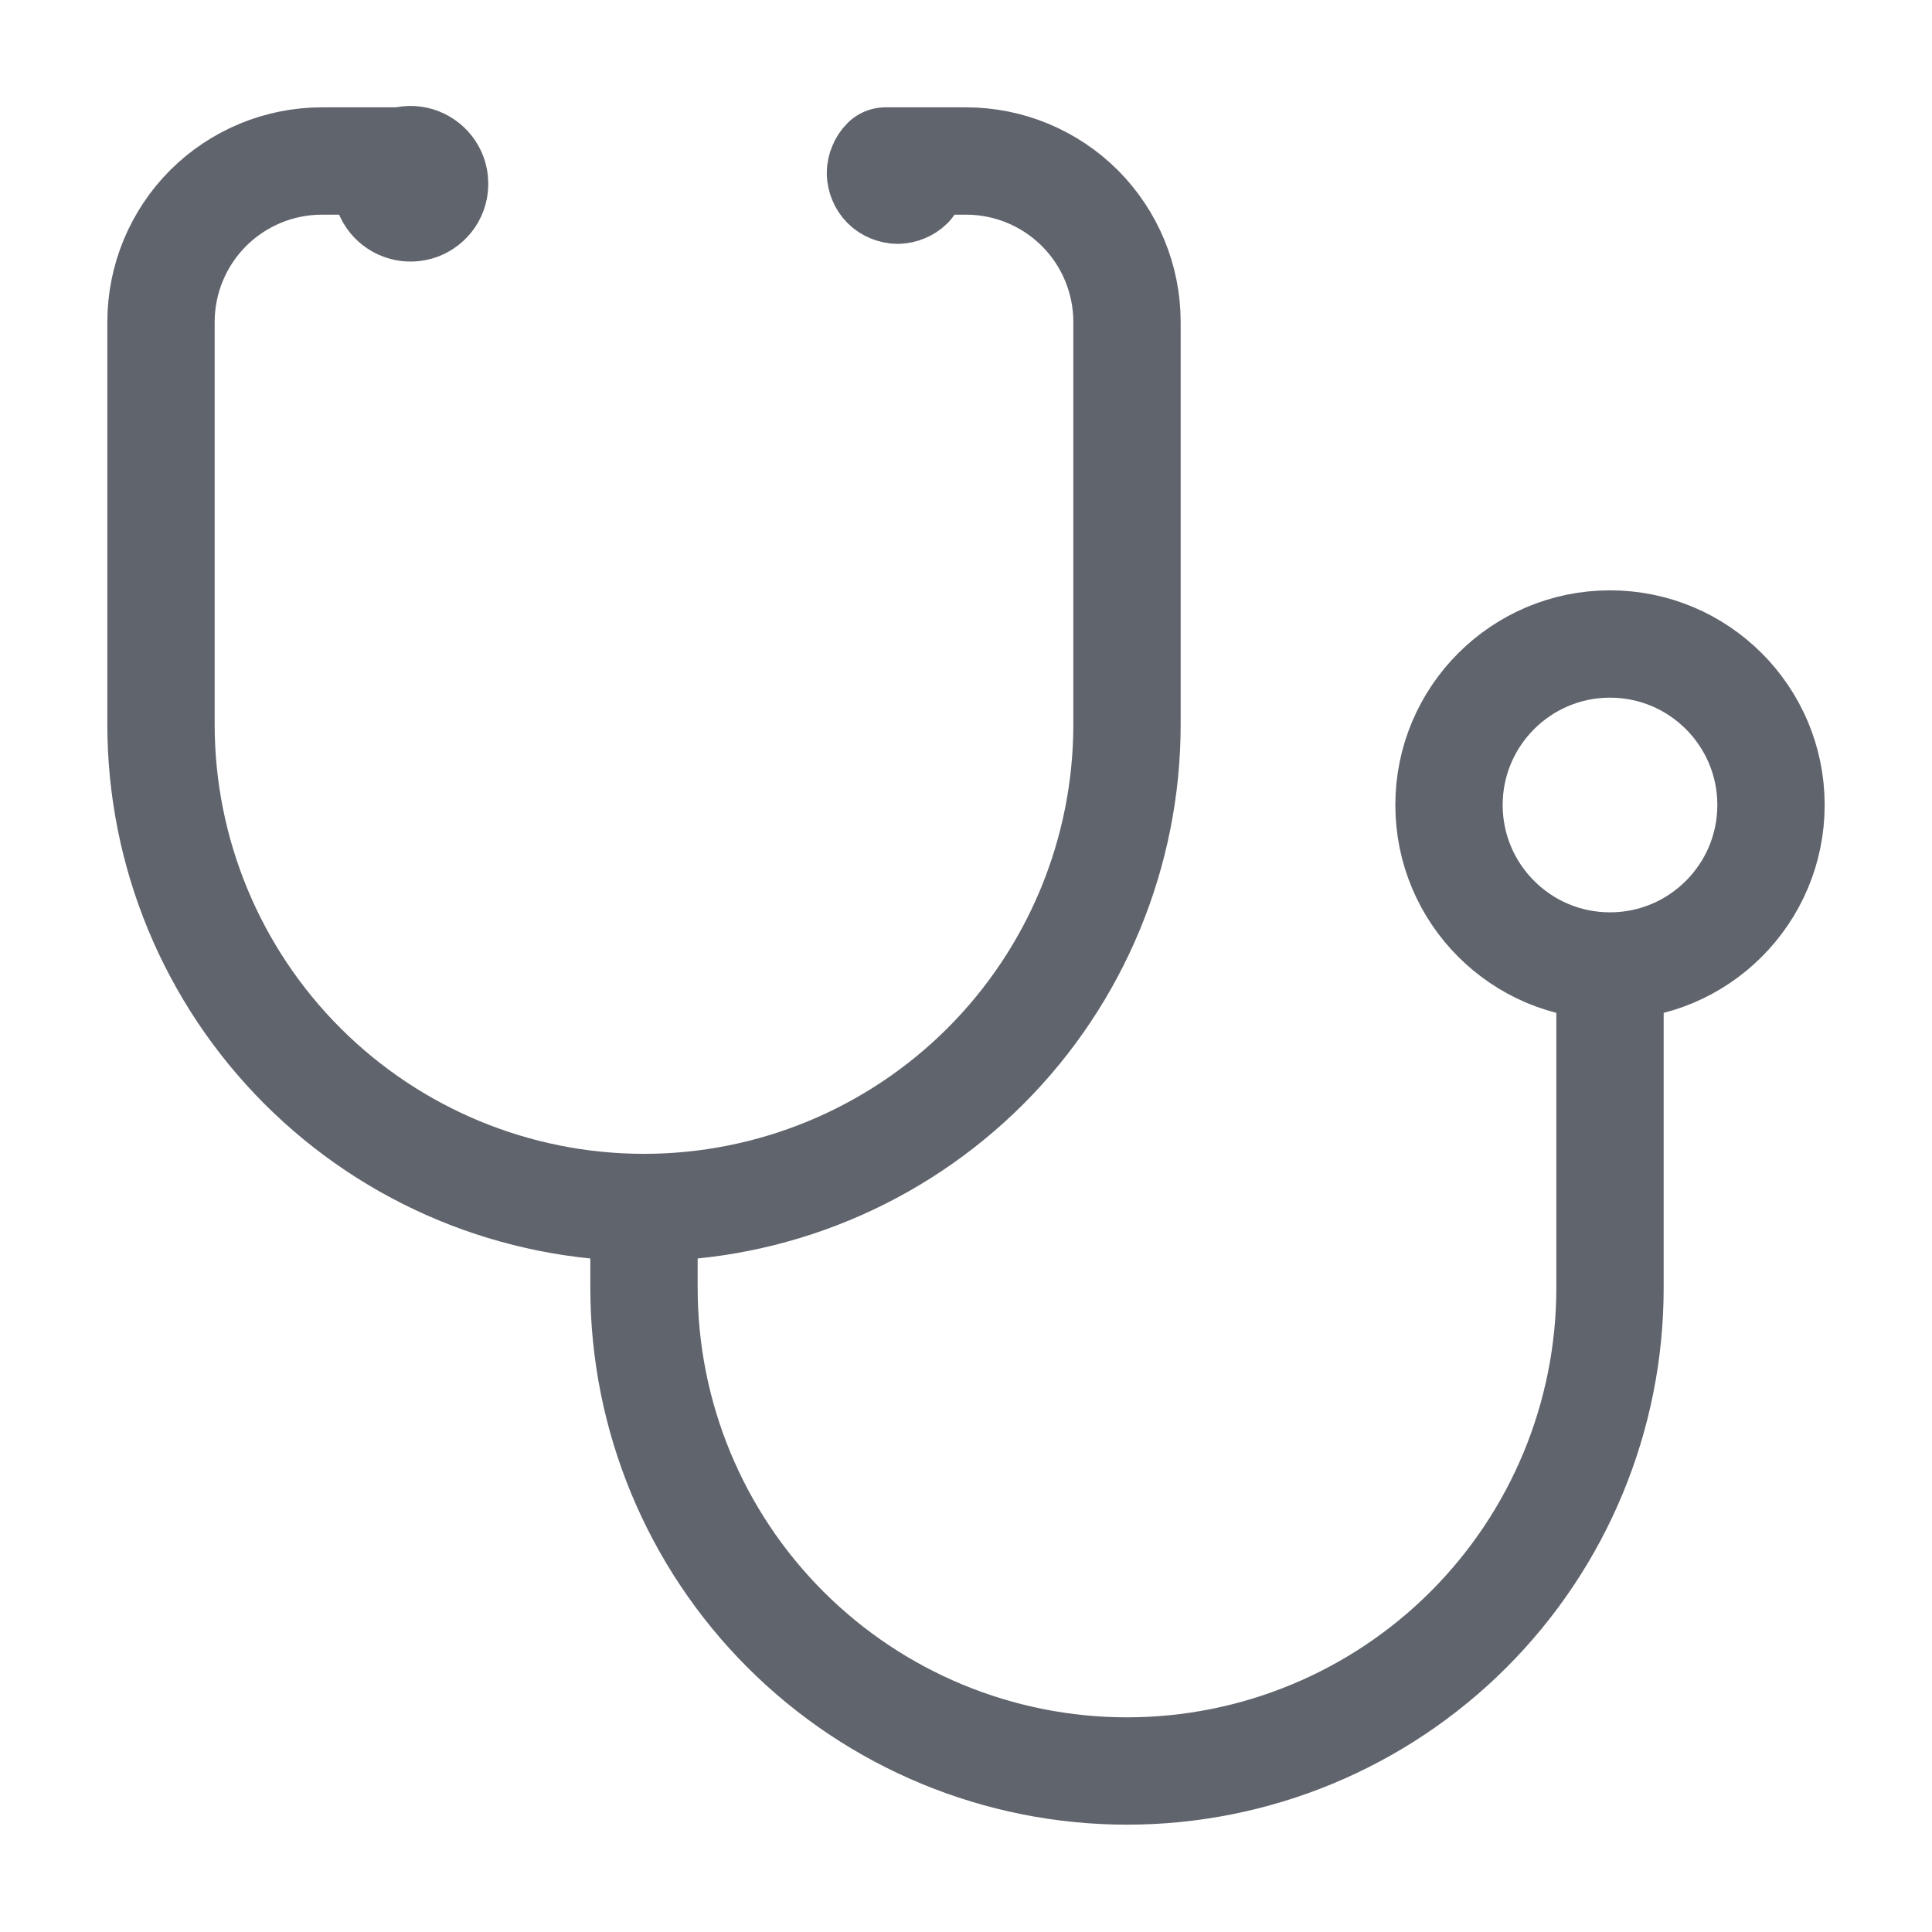 <svg width="18" height="18" viewBox="0 0 18 18" fill="none" xmlns="http://www.w3.org/2000/svg">
<path d="M3.6 1.725C3.603 1.772 3.62 1.817 3.65 1.854C3.68 1.89 3.72 1.917 3.766 1.929C3.811 1.942 3.859 1.939 3.904 1.923C3.948 1.906 3.986 1.876 4.012 1.837C4.038 1.798 4.051 1.751 4.049 1.704C4.048 1.657 4.031 1.611 4.002 1.574C3.973 1.537 3.933 1.51 3.888 1.496C3.843 1.483 3.795 1.484 3.75 1.5H3C2.602 1.5 2.221 1.658 1.939 1.939C1.658 2.221 1.5 2.602 1.5 3V6.75C1.5 7.943 1.974 9.088 2.818 9.932C3.662 10.776 4.807 11.25 6 11.25M6 11.25C7.193 11.25 8.338 10.776 9.182 9.932C10.026 9.088 10.5 7.943 10.5 6.75V3C10.5 2.602 10.342 2.221 10.061 1.939C9.779 1.658 9.398 1.5 9 1.5H8.25C8.235 1.515 8.224 1.532 8.216 1.552C8.208 1.571 8.203 1.592 8.203 1.612C8.203 1.633 8.208 1.654 8.216 1.673C8.224 1.693 8.235 1.71 8.25 1.725C8.265 1.74 8.282 1.751 8.302 1.759C8.321 1.767 8.342 1.772 8.363 1.772C8.383 1.772 8.404 1.767 8.423 1.759C8.443 1.751 8.46 1.74 8.475 1.725M6 11.25V12C6 13.194 6.474 14.338 7.318 15.182C8.162 16.026 9.307 16.5 10.5 16.5C11.694 16.5 12.838 16.026 13.682 15.182C14.526 14.338 15 13.194 15 12V9M15 9C15.828 9 16.5 8.328 16.5 7.5C16.5 6.672 15.828 6 15 6C14.172 6 13.5 6.672 13.5 7.5C13.5 8.328 14.172 9 15 9Z" stroke="#60646C" stroke-linecap="round" stroke-linejoin="round"/>
</svg>
